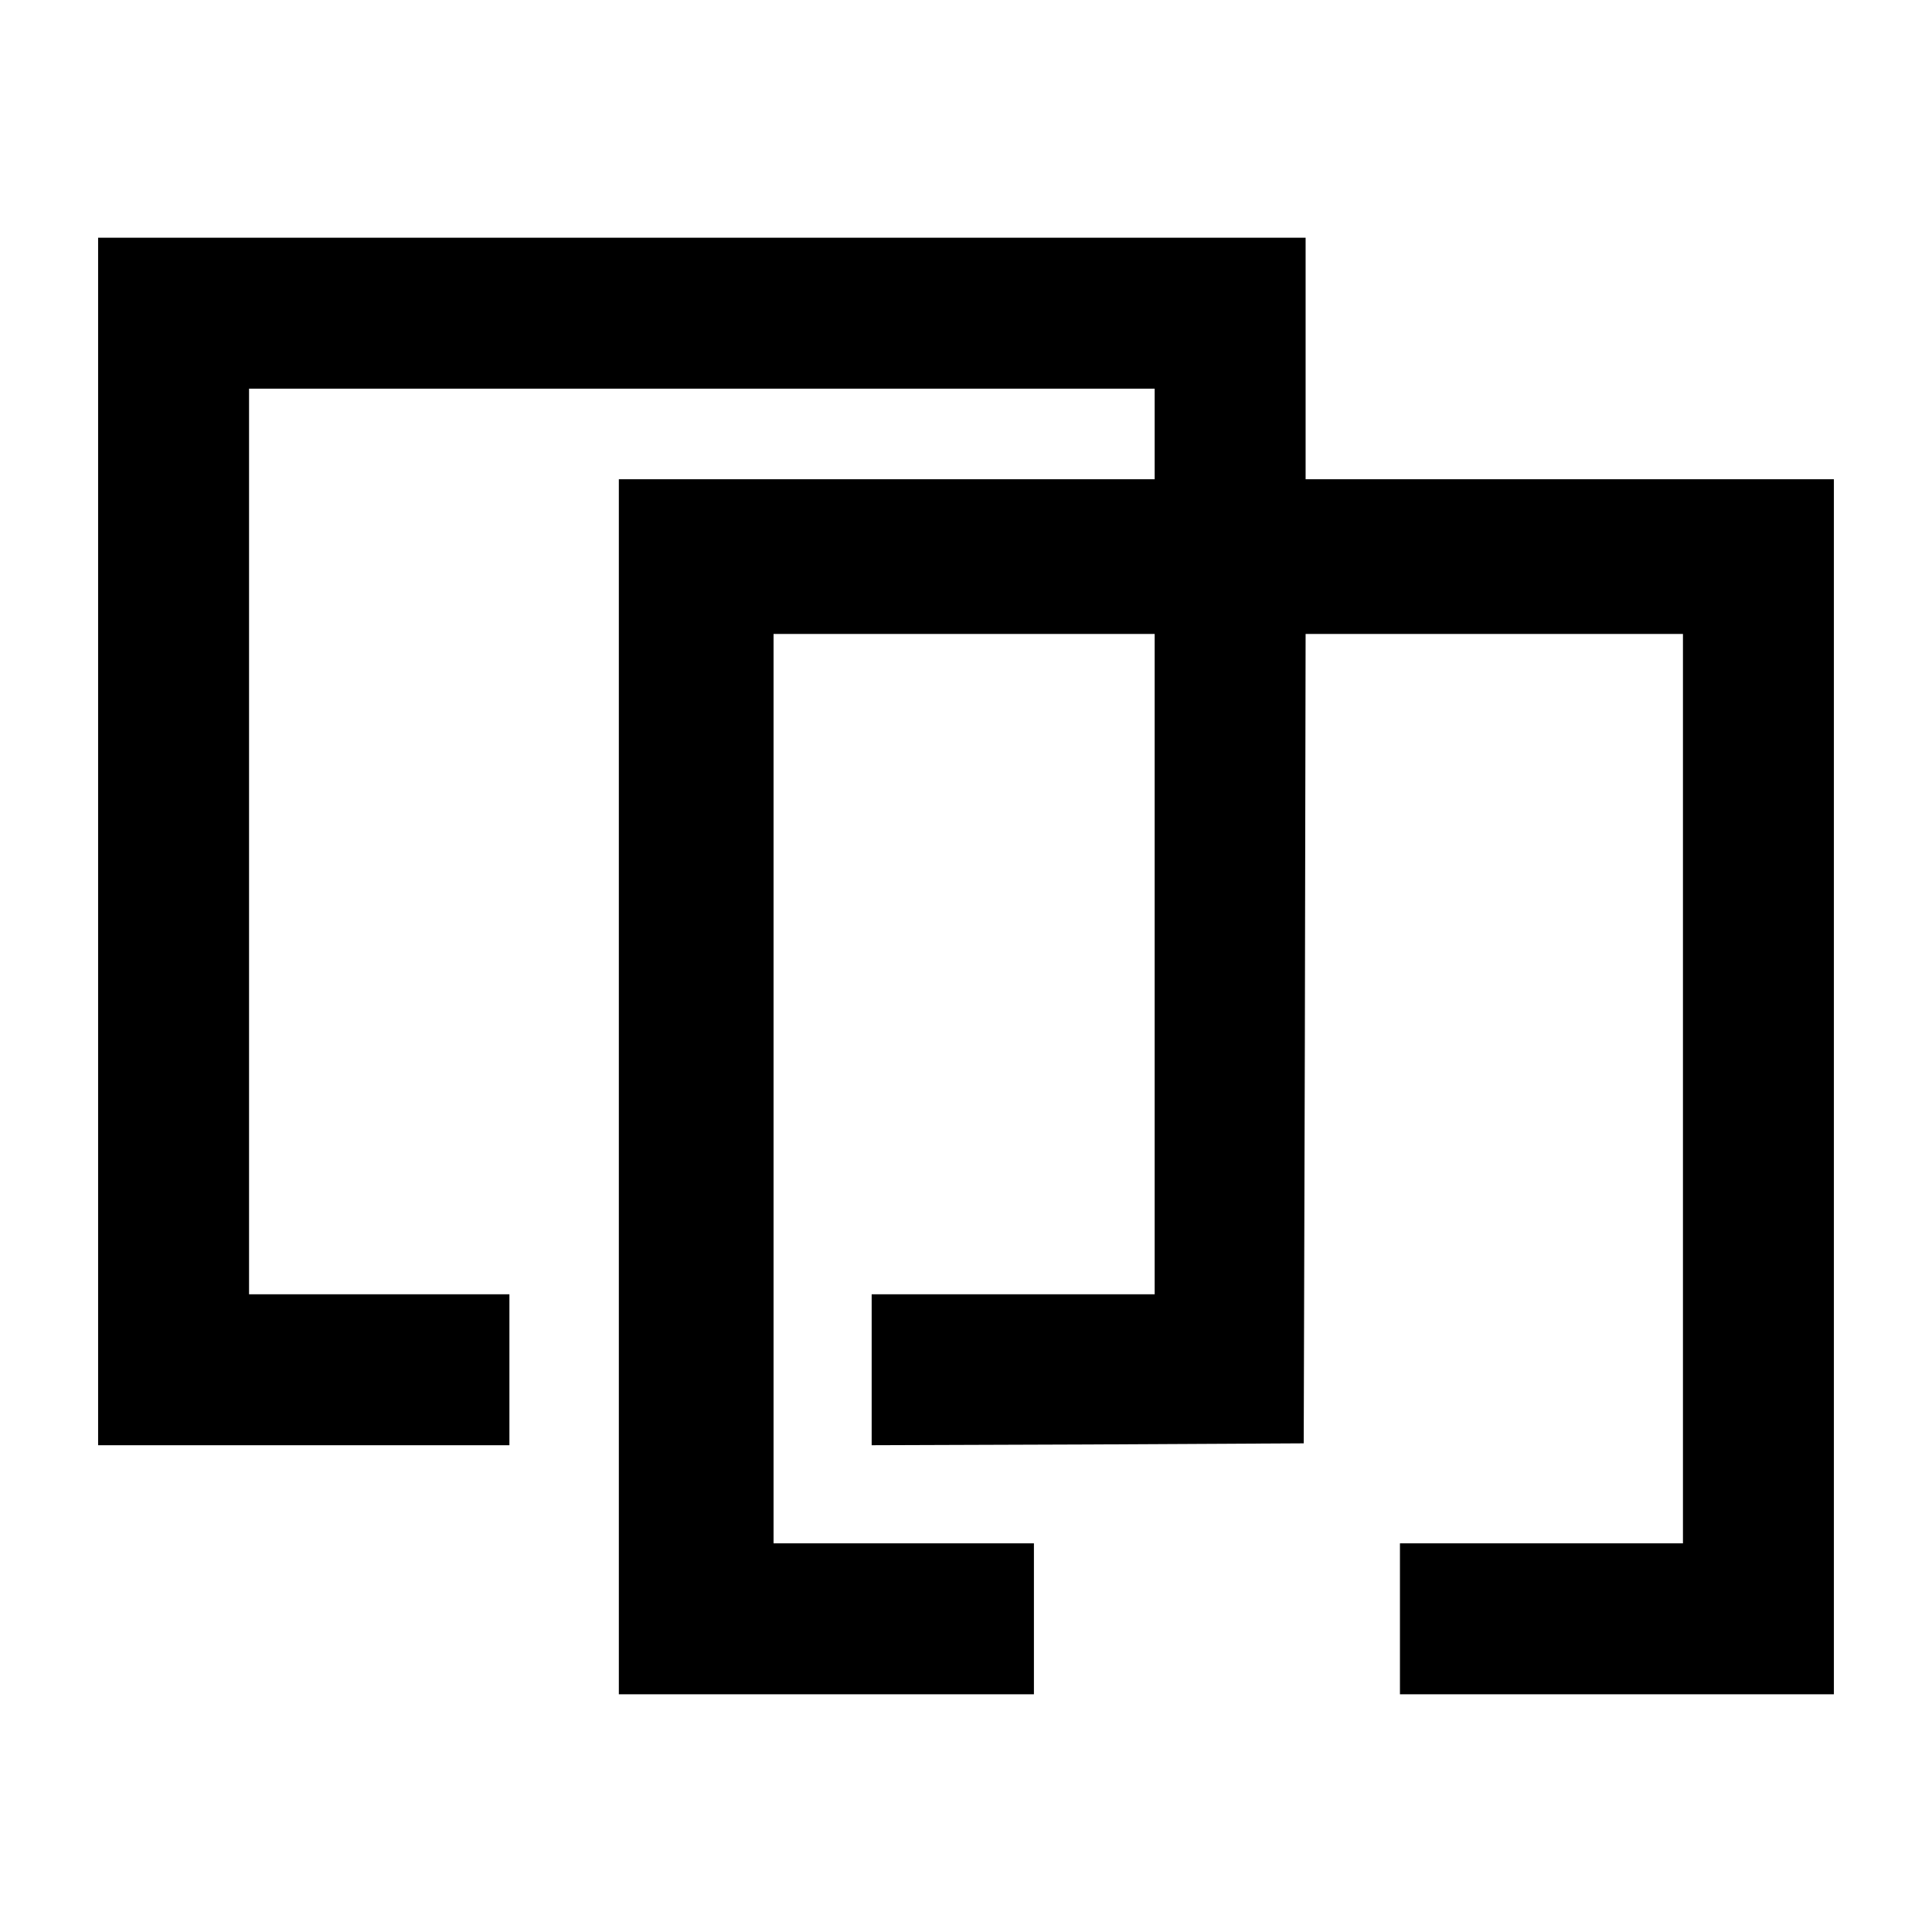 <?xml version="1.0" standalone="no"?>
<!DOCTYPE svg PUBLIC "-//W3C//DTD SVG 20010904//EN"
 "http://www.w3.org/TR/2001/REC-SVG-20010904/DTD/svg10.dtd">
<svg version="1.0" xmlns="http://www.w3.org/2000/svg"
 width="512pt" height="512pt" viewBox="0 0 512 512"
 preserveAspectRatio="xMidYMid meet">
<g transform="translate(0,512) scale(0.1,-0.1)"
fill="#000000" stroke="none">
<path d="M260 2890 l0 -1600 545 0 545 0 0 200 0 200 -345 0 -345 0 0 1200 0
1200 1200 0 1200 0 0 -120 0 -120 -710 0 -710 0 0 -1610 0 -1610 550 0 550 0
0 200 0 200 -345 0 -345 0 0 1205 0 1205 505 0 505 0 0 -875 0 -875 -375 0
-375 0 0 -200 0 -200 573 2 572 3 3 1073 2 1072 500 0 500 0 0 -1205 0 -1205
-375 0 -375 0 0 -200 0 -200 575 0 575 0 0 1610 0 1610 -700 0 -700 0 0 320 0
320 -1600 0 -1600 0 0 -1600z"/>
</g>
</svg>
